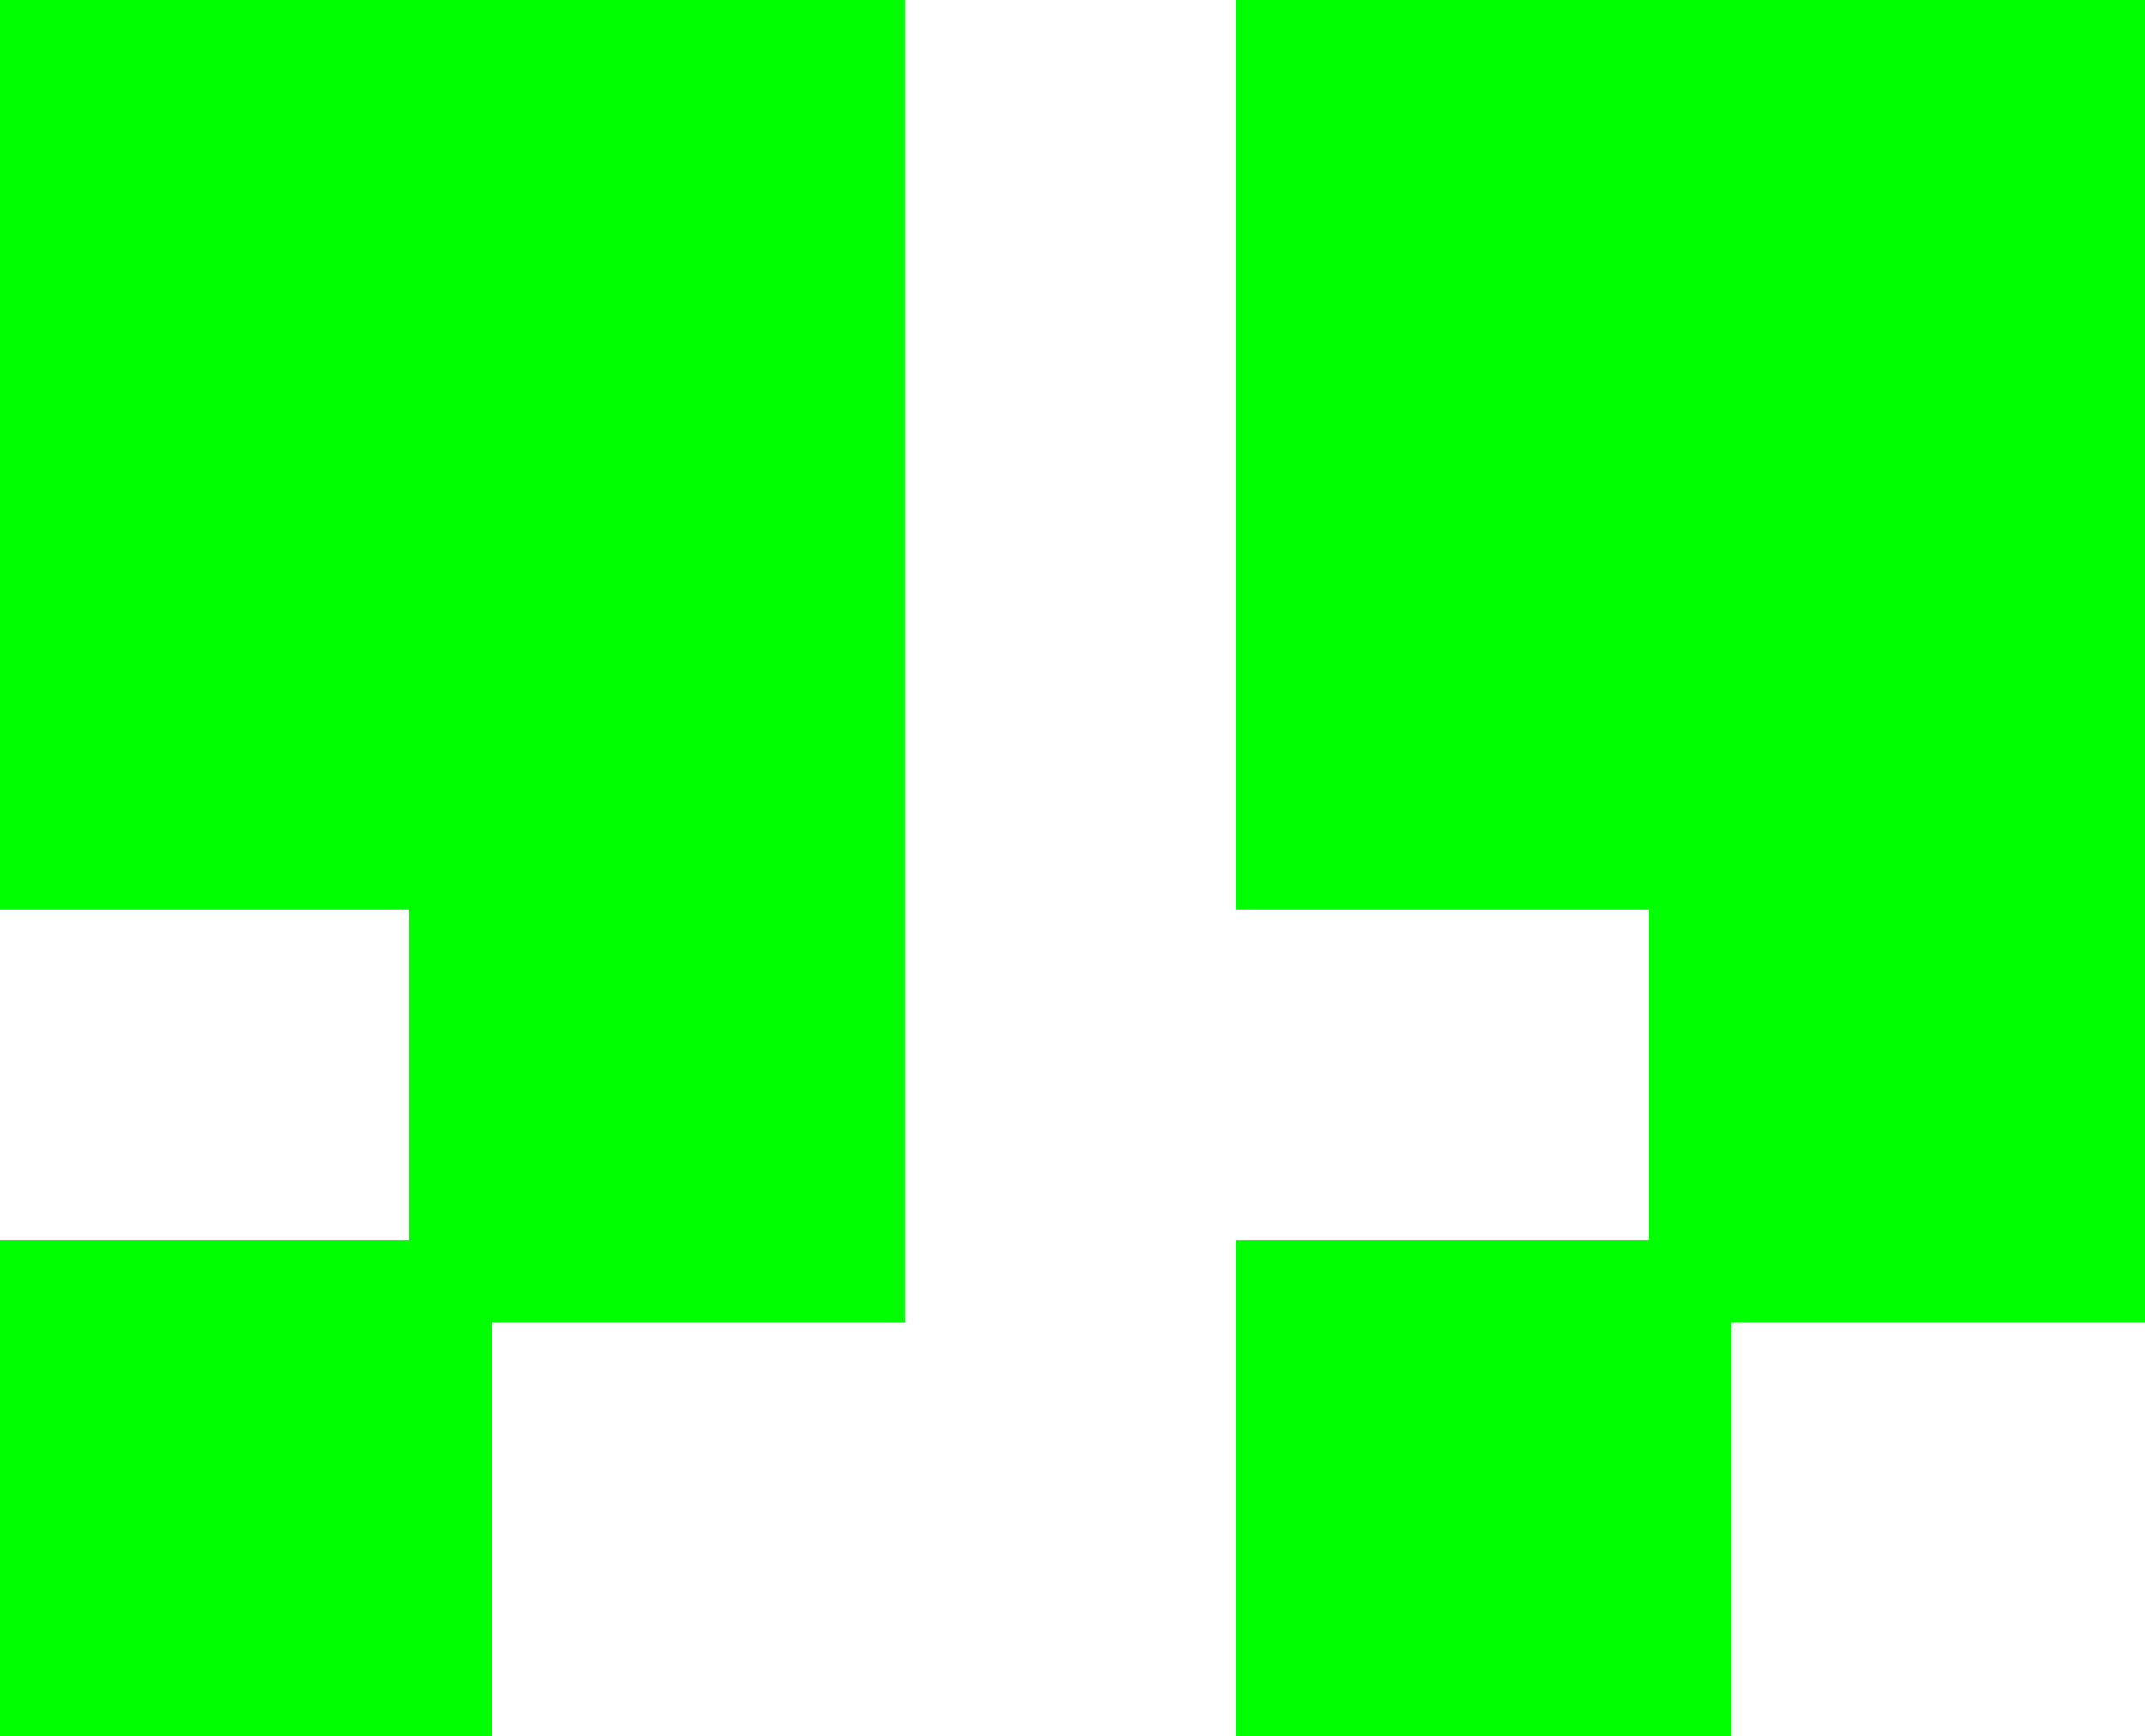 <svg xmlns="http://www.w3.org/2000/svg" width="87.452" height="70.77" viewBox="0 0 87.452 70.77">
  <path id="パス_63403" data-name="パス 63403" d="M16.682-84.25V-97.73H0V-134.8H36.9v53.92H20.052v16.85H0V-84.25Zm70.77-50.55v53.92H70.6v16.85H50.382V-84.25h16.85V-97.73H50.382V-134.8Z" transform="translate(0 134.8)" fill="lime"/>
</svg>
